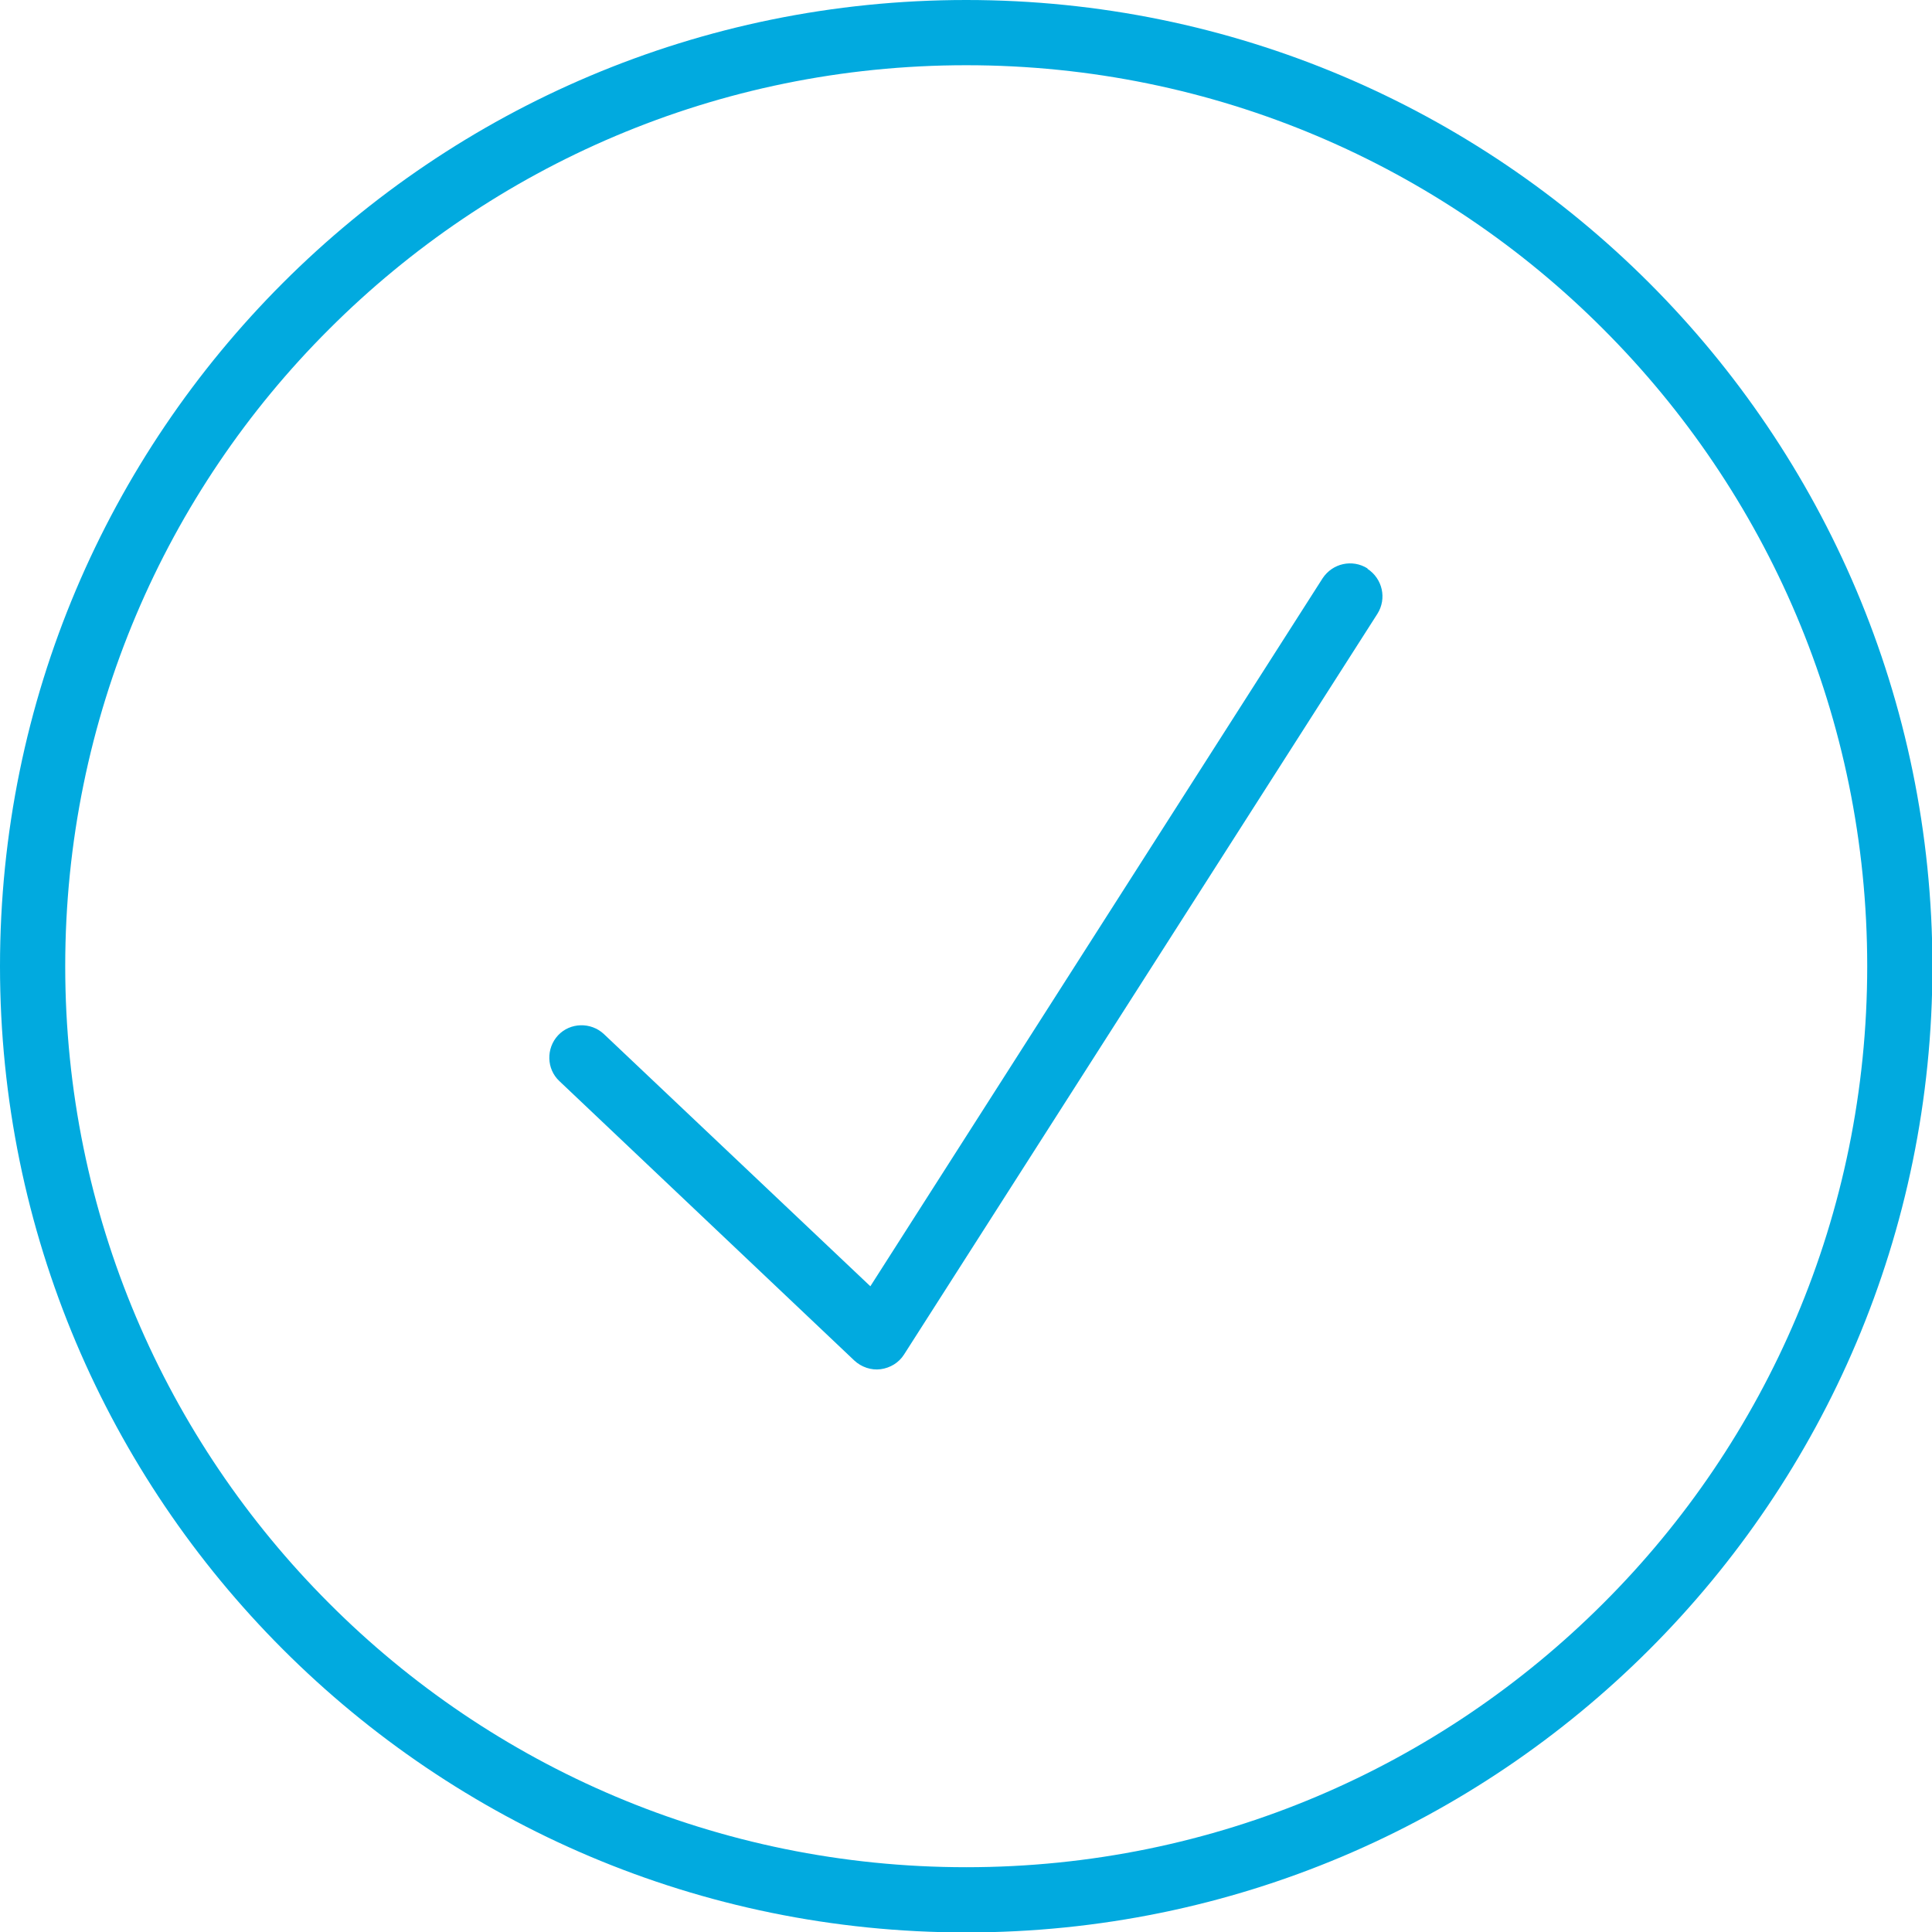 <svg width="75" height="75" viewBox="0 0 75 75" fill="none" xmlns="http://www.w3.org/2000/svg">
<g clip-path="url(#clip0_550_6203)">
<path d="M37.508 0C16.784 0 0 16.784 0 37.508C0 58.216 16.784 75.017 37.508 75.017C58.216 75.017 75.017 58.233 75.017 37.508C75 16.784 58.216 0 37.508 0ZM62.24 62.24C55.902 68.578 47.166 72.485 37.508 72.485C27.85 72.485 19.098 68.578 12.777 62.24C6.439 55.902 2.532 47.166 2.532 37.508C2.532 27.85 6.439 19.098 12.777 12.777C19.115 6.439 27.85 2.532 37.508 2.532C47.166 2.532 55.919 6.439 62.24 12.777C68.578 19.115 72.485 27.85 72.485 37.508C72.485 47.166 68.578 55.919 62.24 62.24Z" fill="#01AADF"/>
<path d="M53.086 22.066C52.499 21.697 51.728 21.864 51.342 22.451L33.787 49.933L23.442 40.141C22.939 39.671 22.134 39.688 21.664 40.191C21.195 40.694 21.212 41.499 21.715 41.968L33.166 52.817C33.435 53.068 33.821 53.203 34.189 53.152C34.558 53.102 34.894 52.901 35.095 52.582L53.472 23.826C53.841 23.239 53.673 22.468 53.086 22.082V22.066Z" fill="#01AADF"/>
</g>
<defs>
<clipPath id="clip0_550_6203">
<rect width="75" height="75" fill="white"/>
</clipPath>
</defs>
</svg>
